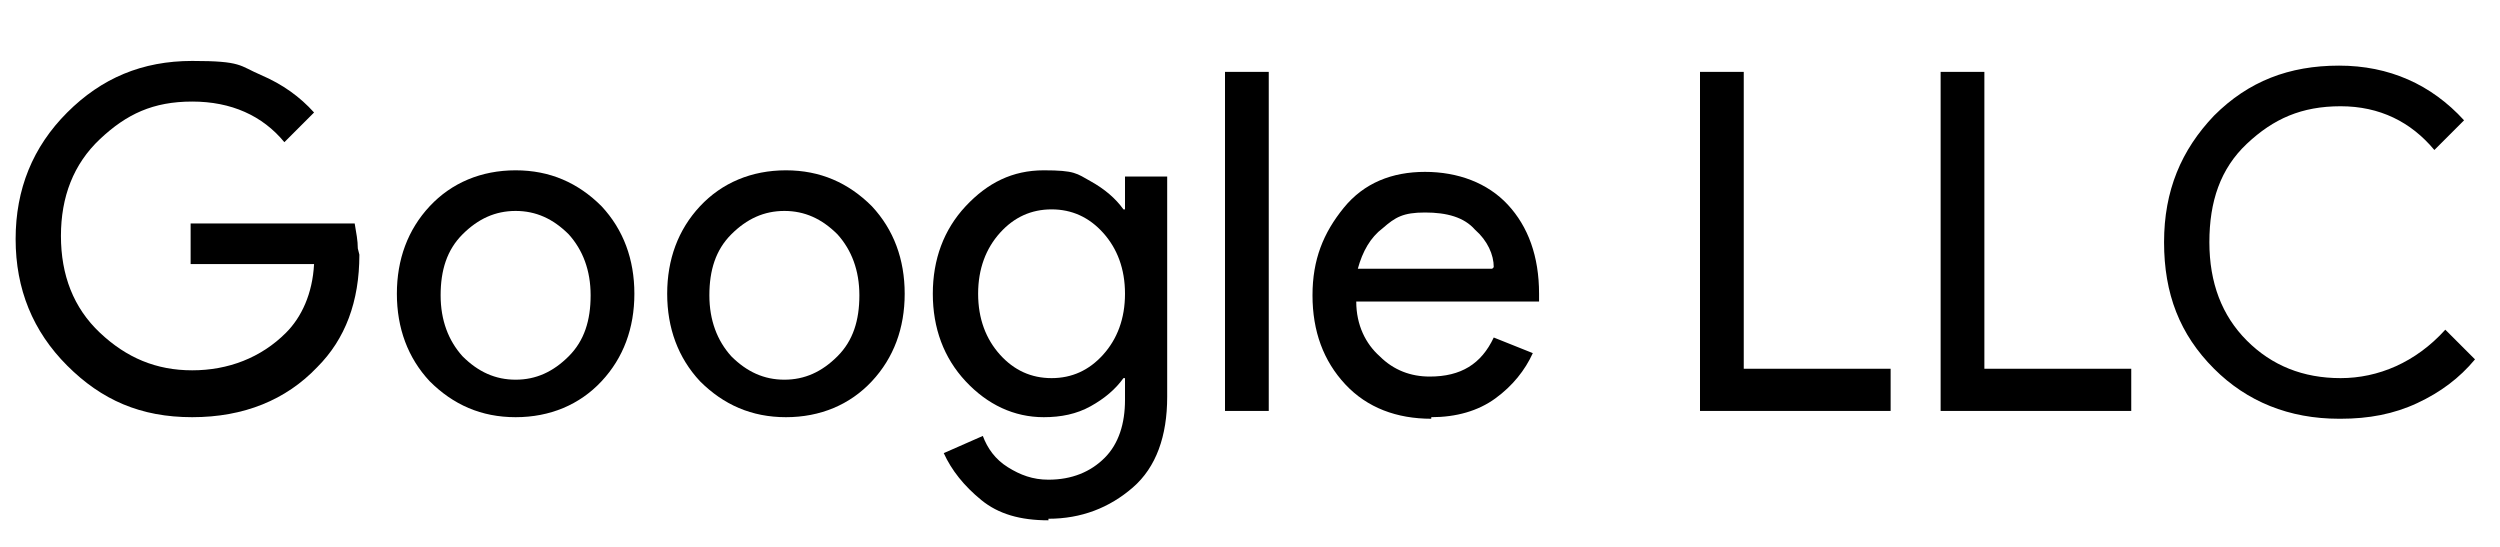 <?xml version="1.0" encoding="UTF-8"?>
<svg xmlns="http://www.w3.org/2000/svg" version="1.1" viewBox="0 0 160 35">
  <!-- Generator: Adobe Illustrator 28.6.0, SVG Export Plug-In . SVG Version: 1.2.0 Build 709)  -->
  <g>
    <g id="_プレゼント" data-name="プレゼント">
      <g>
        <path d="M23,16.3c0,3-.9,5.4-2.7,7.2-2,2.1-4.7,3.2-8,3.2s-5.8-1.1-8-3.3c-2.2-2.2-3.3-4.9-3.3-8.1s1.1-5.9,3.3-8.1c2.2-2.2,4.8-3.3,8-3.3s3,.3,4.4.9c1.4.6,2.5,1.4,3.4,2.4l-1.9,1.9c-1.4-1.7-3.4-2.6-5.9-2.6s-4.2.8-5.9,2.4c-1.7,1.6-2.5,3.7-2.5,6.2s.8,4.6,2.5,6.2c1.7,1.6,3.6,2.4,5.9,2.4s4.4-.8,6-2.4c1-1,1.7-2.5,1.8-4.4h-7.9v-2.6h10.5c.1.6.2,1.1.2,1.6Z"/>
        <path d="M27.5,13.2c1.4-1.5,3.3-2.3,5.5-2.3s4,.8,5.5,2.3c1.4,1.5,2.1,3.4,2.1,5.6s-.7,4.1-2.1,5.6c-1.4,1.5-3.3,2.3-5.5,2.3s-4-.8-5.5-2.3c-1.4-1.5-2.1-3.4-2.1-5.6s.7-4.1,2.1-5.6ZM29.6,22.8c1,1,2.1,1.5,3.4,1.5s2.4-.5,3.4-1.5c1-1,1.4-2.3,1.4-3.9s-.5-2.9-1.4-3.9c-1-1-2.1-1.5-3.4-1.5s-2.4.5-3.4,1.5c-1,1-1.4,2.3-1.4,3.9s.5,2.9,1.4,3.9Z"/>
        <path d="M44.8,13.2c1.4-1.5,3.3-2.3,5.5-2.3s4,.8,5.5,2.3c1.4,1.5,2.1,3.4,2.1,5.6s-.7,4.1-2.1,5.6c-1.4,1.5-3.3,2.3-5.5,2.3s-4-.8-5.5-2.3c-1.4-1.5-2.1-3.4-2.1-5.6s.7-4.1,2.1-5.6ZM46.8,22.8c1,1,2.1,1.5,3.4,1.5s2.4-.5,3.4-1.5c1-1,1.4-2.3,1.4-3.9s-.5-2.9-1.4-3.9c-1-1-2.1-1.5-3.4-1.5s-2.4.5-3.4,1.5c-1,1-1.4,2.3-1.4,3.9s.5,2.9,1.4,3.9Z"/>
        <path d="M67.1,33.3c-1.8,0-3.2-.4-4.3-1.3-1.1-.9-1.9-1.9-2.4-3l2.5-1.1c.3.8.8,1.5,1.6,2,.8.5,1.6.8,2.6.8,1.5,0,2.7-.5,3.6-1.4.9-.9,1.3-2.2,1.3-3.7v-1.4h-.1c-.5.7-1.2,1.3-2.1,1.8-.9.5-1.9.7-3,.7-1.9,0-3.6-.8-5-2.3s-2.1-3.4-2.1-5.6.7-4.1,2.1-5.6c1.4-1.5,3-2.3,5-2.3s2.1.2,3,.7,1.6,1.1,2.1,1.8h.1v-2.1h2.7v14.1c0,2.5-.7,4.5-2.2,5.8-1.5,1.3-3.3,2-5.4,2ZM67.3,24.2c1.3,0,2.4-.5,3.3-1.5.9-1,1.4-2.3,1.4-3.9s-.5-2.9-1.4-3.9c-.9-1-2-1.5-3.3-1.5s-2.4.5-3.3,1.5c-.9,1-1.4,2.3-1.4,3.9s.5,2.9,1.4,3.9c.9,1,2,1.5,3.3,1.5Z"/>
        <path d="M81.2,26.3h-2.8V4.6h2.8v21.7Z"/>
        <path d="M91.6,26.8c-2.2,0-4.1-.7-5.5-2.2-1.4-1.5-2.1-3.4-2.1-5.7s.7-4,2-5.6,3.1-2.3,5.2-2.3,4,.7,5.3,2.1c1.3,1.4,2,3.3,2,5.7v.5h-11.7c0,1.5.6,2.7,1.5,3.5.9.9,2,1.3,3.2,1.3,2,0,3.3-.8,4.1-2.5l2.5,1c-.5,1.1-1.3,2.1-2.4,2.9-1.1.8-2.5,1.2-4.1,1.2ZM95.6,17.1c0-.8-.4-1.7-1.2-2.4-.7-.8-1.8-1.1-3.2-1.1s-1.9.3-2.7,1c-.8.6-1.3,1.5-1.6,2.6h8.6Z"/>
        <path d="M108.8,26.3V4.6h2.8v19h9.4v2.7h-12.2Z"/>
        <path d="M124.2,26.3V4.6h2.8v19h9.4v2.7h-12.2Z"/>
        <path d="M149.7,26.8c-3.2,0-5.9-1.1-8-3.2-2.2-2.2-3.2-4.8-3.2-8.1s1.1-5.9,3.2-8.1c2.2-2.2,4.8-3.2,8-3.2s5.9,1.2,8,3.5l-1.9,1.9c-1.5-1.8-3.5-2.8-6-2.8s-4.3.8-6,2.4-2.4,3.7-2.4,6.3.8,4.7,2.4,6.3c1.6,1.6,3.6,2.4,6,2.4s4.8-1,6.7-3.1l1.9,1.9c-1,1.2-2.2,2.1-3.7,2.8-1.5.7-3.1,1-4.9,1Z"/>
      </g>
    </g>
  </g>
</svg>